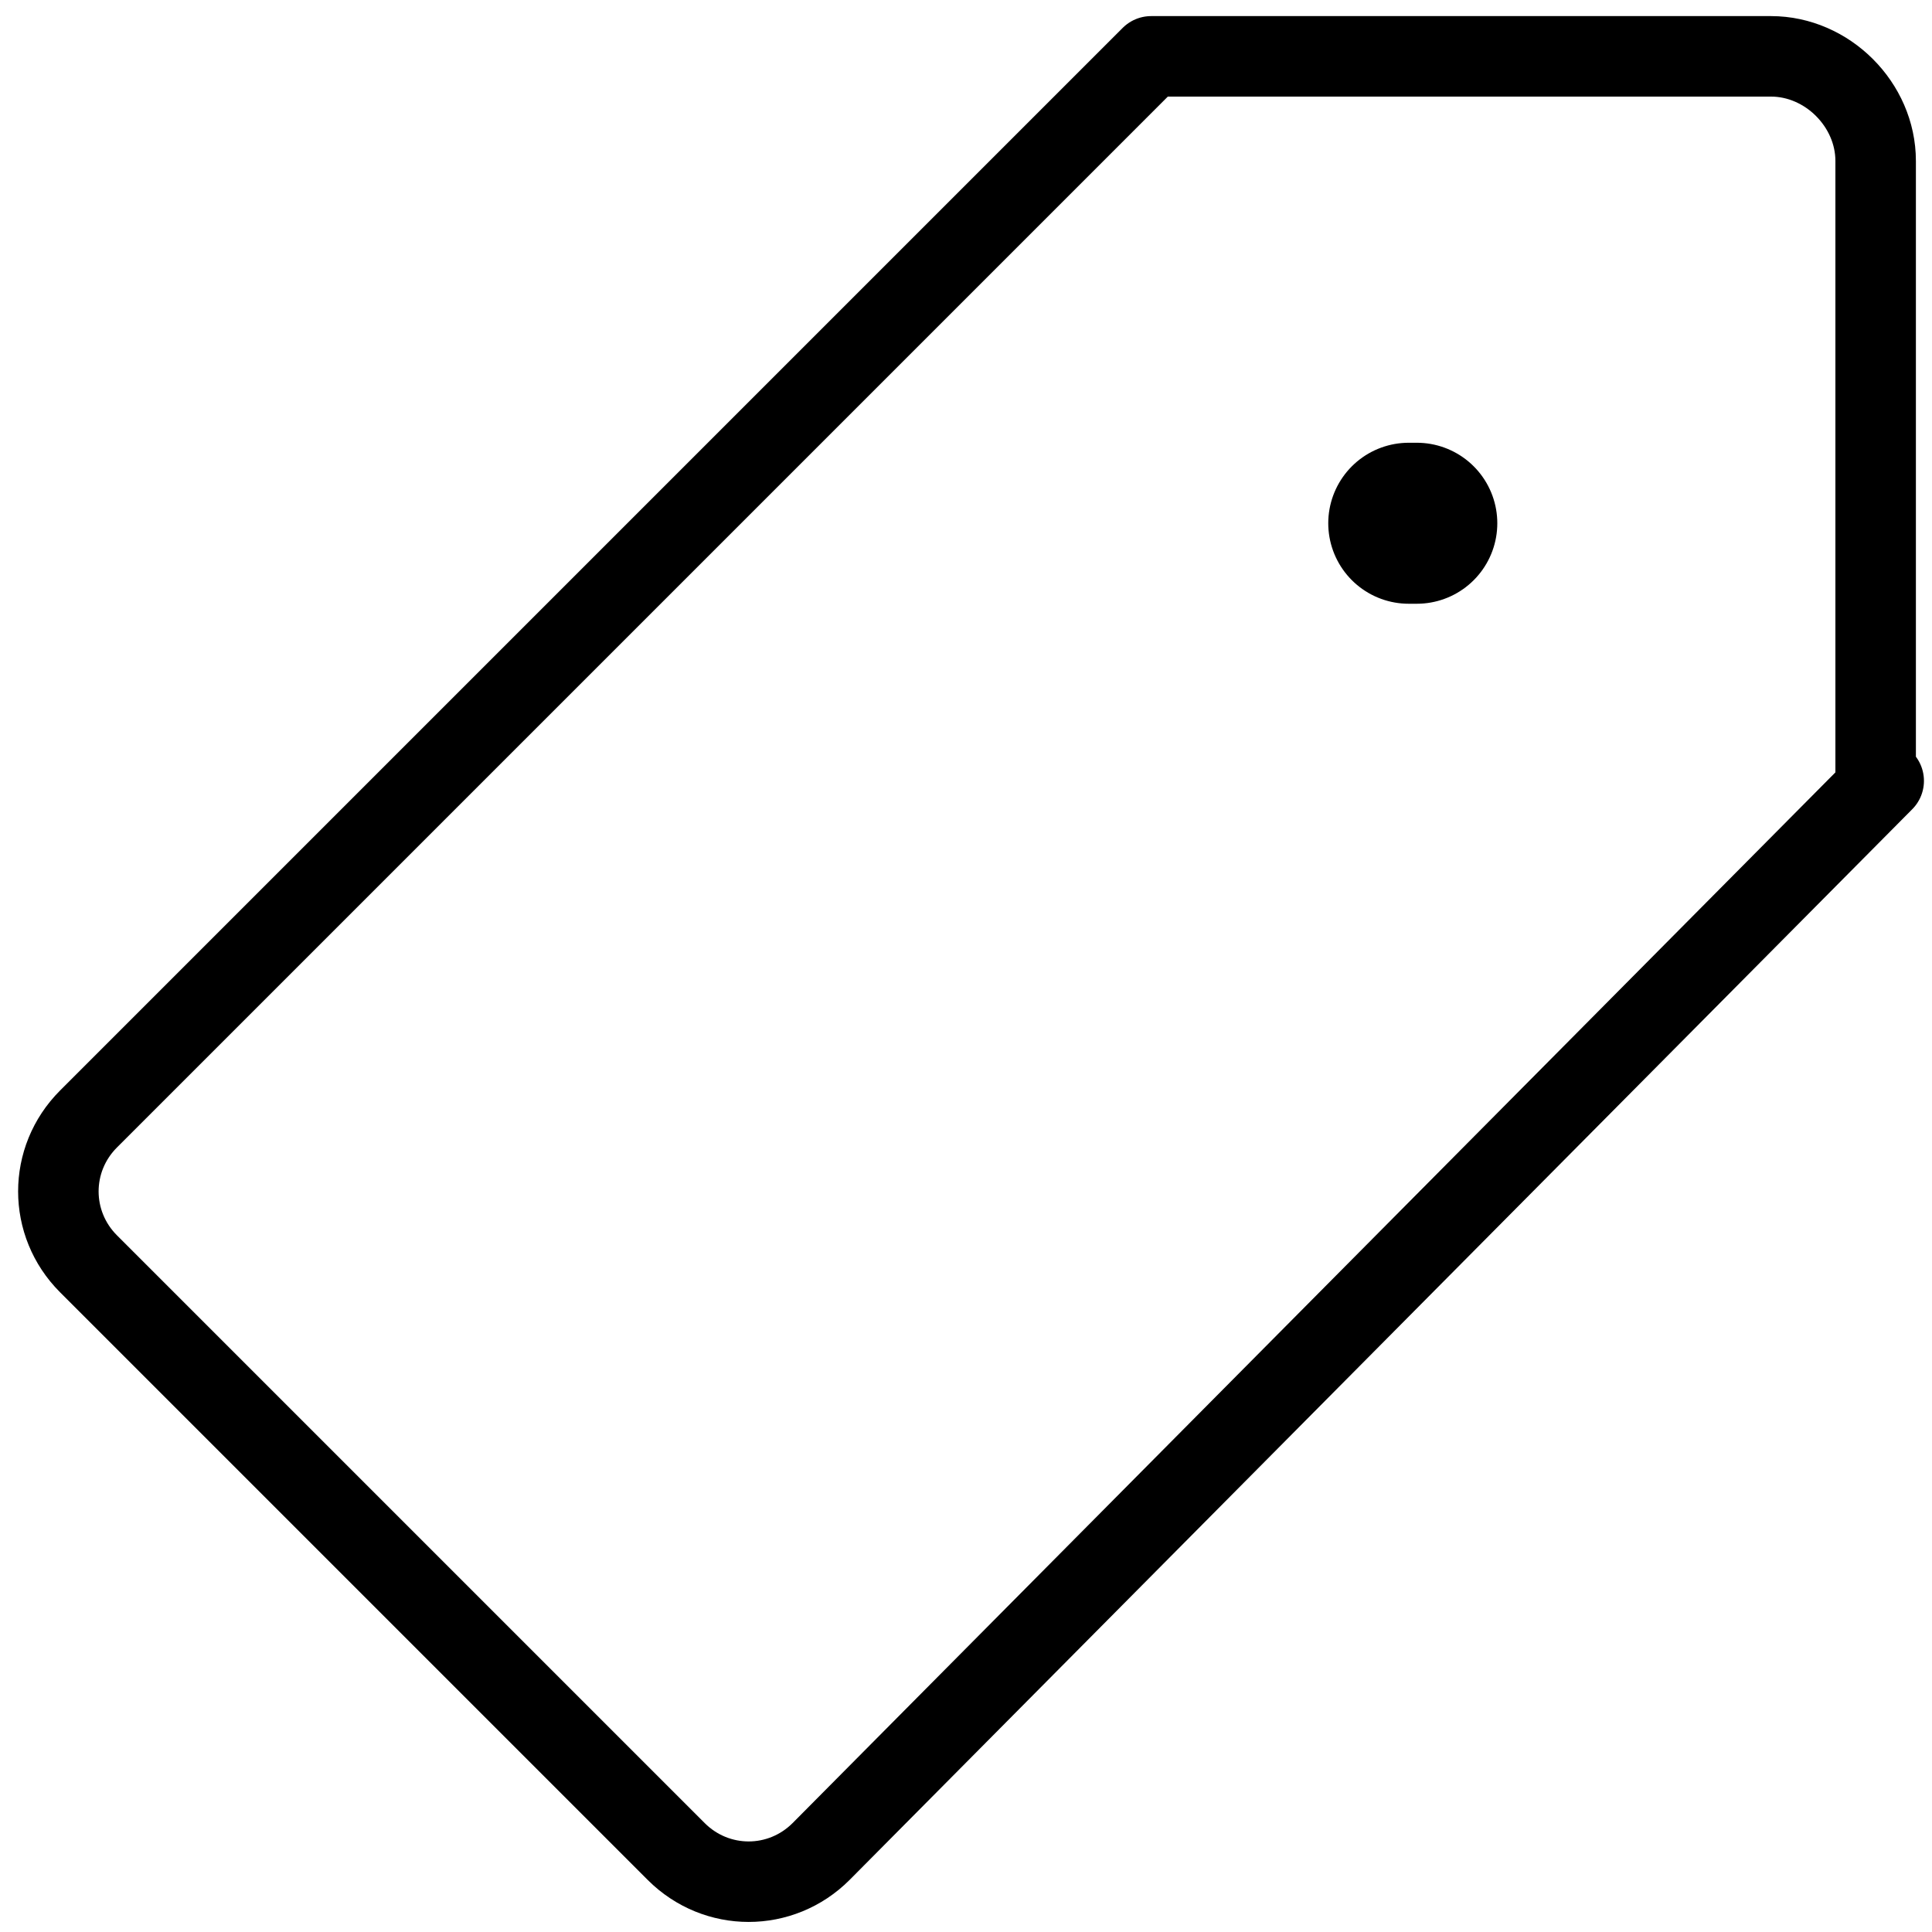 <?xml version="1.0" encoding="UTF-8"?>
<svg id="Layer_1" xmlns="http://www.w3.org/2000/svg" version="1.1" viewBox="0 0 24 24">
  <!-- Generator: Adobe Illustrator 30.0.0, SVG Export Plug-In . SVG Version: 2.1.1 Build 123)  -->
  <defs>
    <style>
      .st0, .st1, .st2 {
        fill: none;
      }

      .st1, .st2 {
        stroke: #000;
        stroke-linecap: round;
        stroke-linejoin: round;
      }

      .st2 {
        stroke-width: 2px;
      }
    </style>
  </defs>
  <rect class="st0" width="24" height="24"/>
  <g>
    <path class="st2" d="M17.5,6.5h.1"/>
    <path class="st1" d="M23.3,9.7V2c0-.7-.6-1.3-1.3-1.3h-7.7L1.1,13.9c-.5.5-.5,1.3,0,1.8l7.3,7.3c.5.5,1.3.5,1.8,0l13.2-13.3Z"/>
  </g>
</svg>